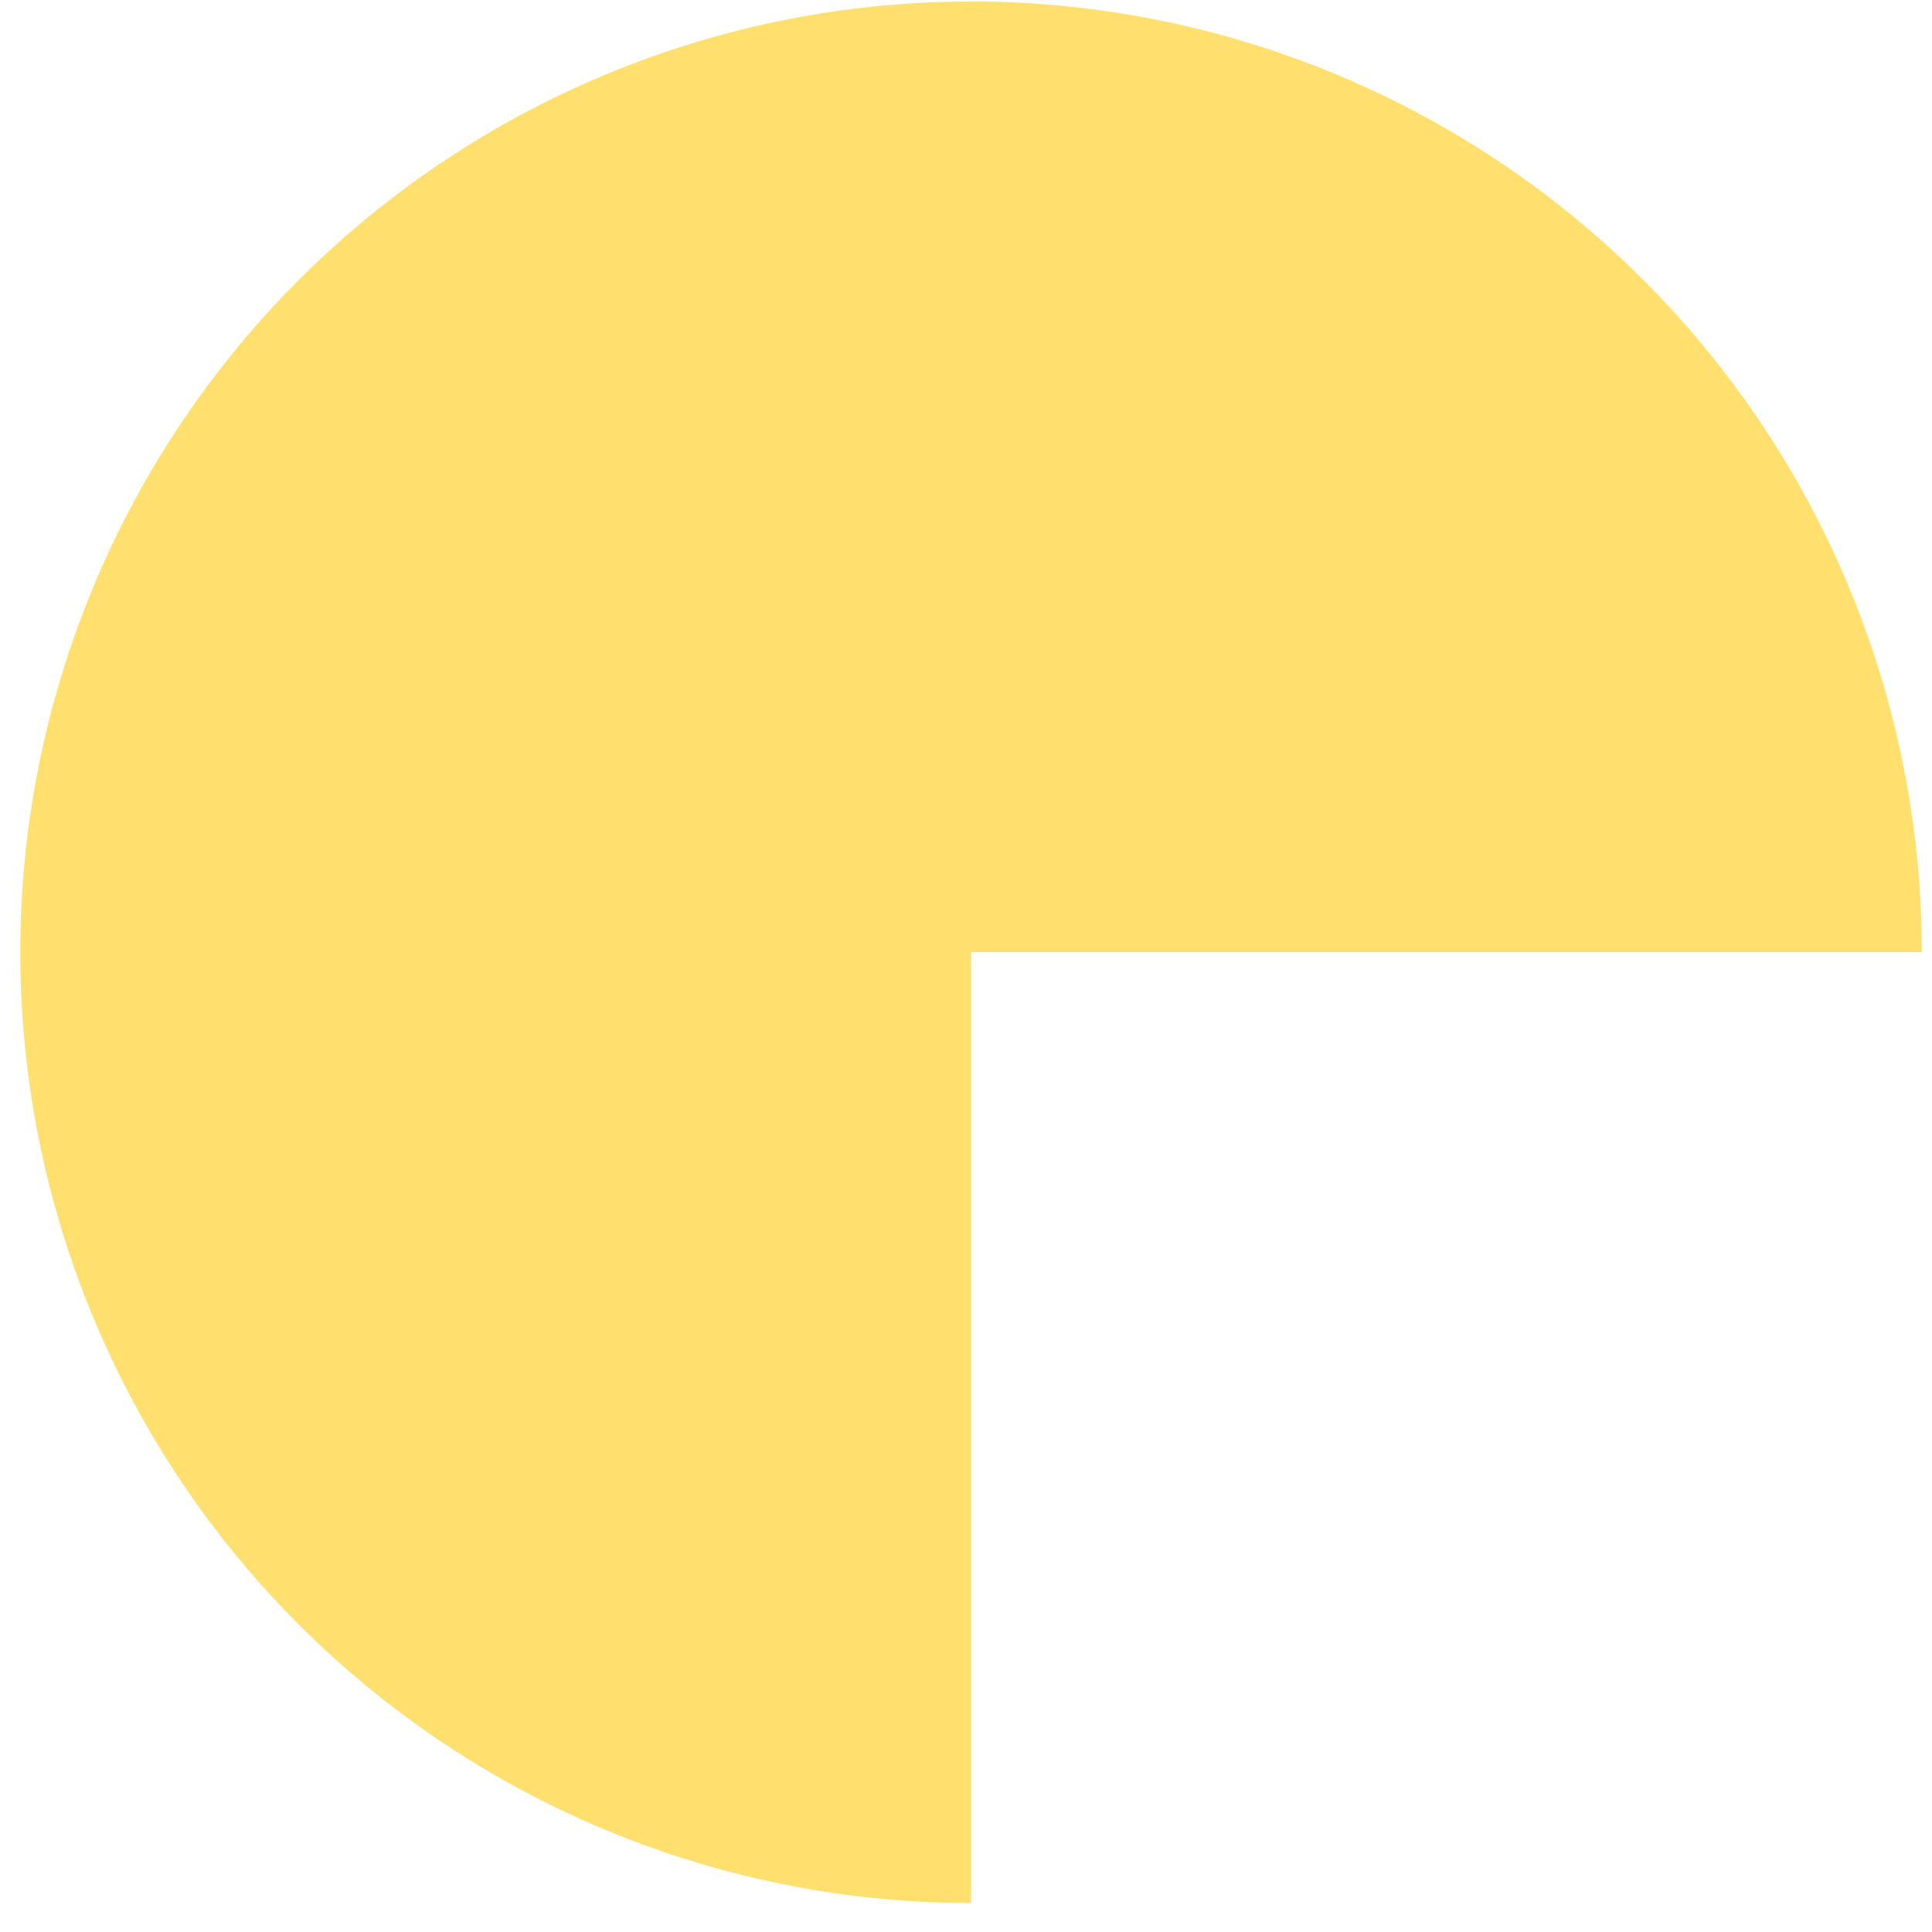 <?xml version="1.0" encoding="UTF-8"?> <svg xmlns="http://www.w3.org/2000/svg" width="61" height="61" viewBox="0 0 61 61" fill="none"> <path d="M60.679 30.066C60.679 24.129 58.919 18.325 55.62 13.388C52.321 8.452 47.633 4.604 42.148 2.332C36.663 0.06 30.627 -0.535 24.803 0.624C18.98 1.782 13.631 4.641 9.433 8.839C5.235 13.038 2.376 18.387 1.217 24.21C0.059 30.033 0.654 36.069 2.926 41.554C5.198 47.039 9.045 51.728 13.982 55.026C18.919 58.325 24.723 60.085 30.66 60.085L30.66 30.066H60.679Z" fill="#FFDF6D"></path> </svg> 